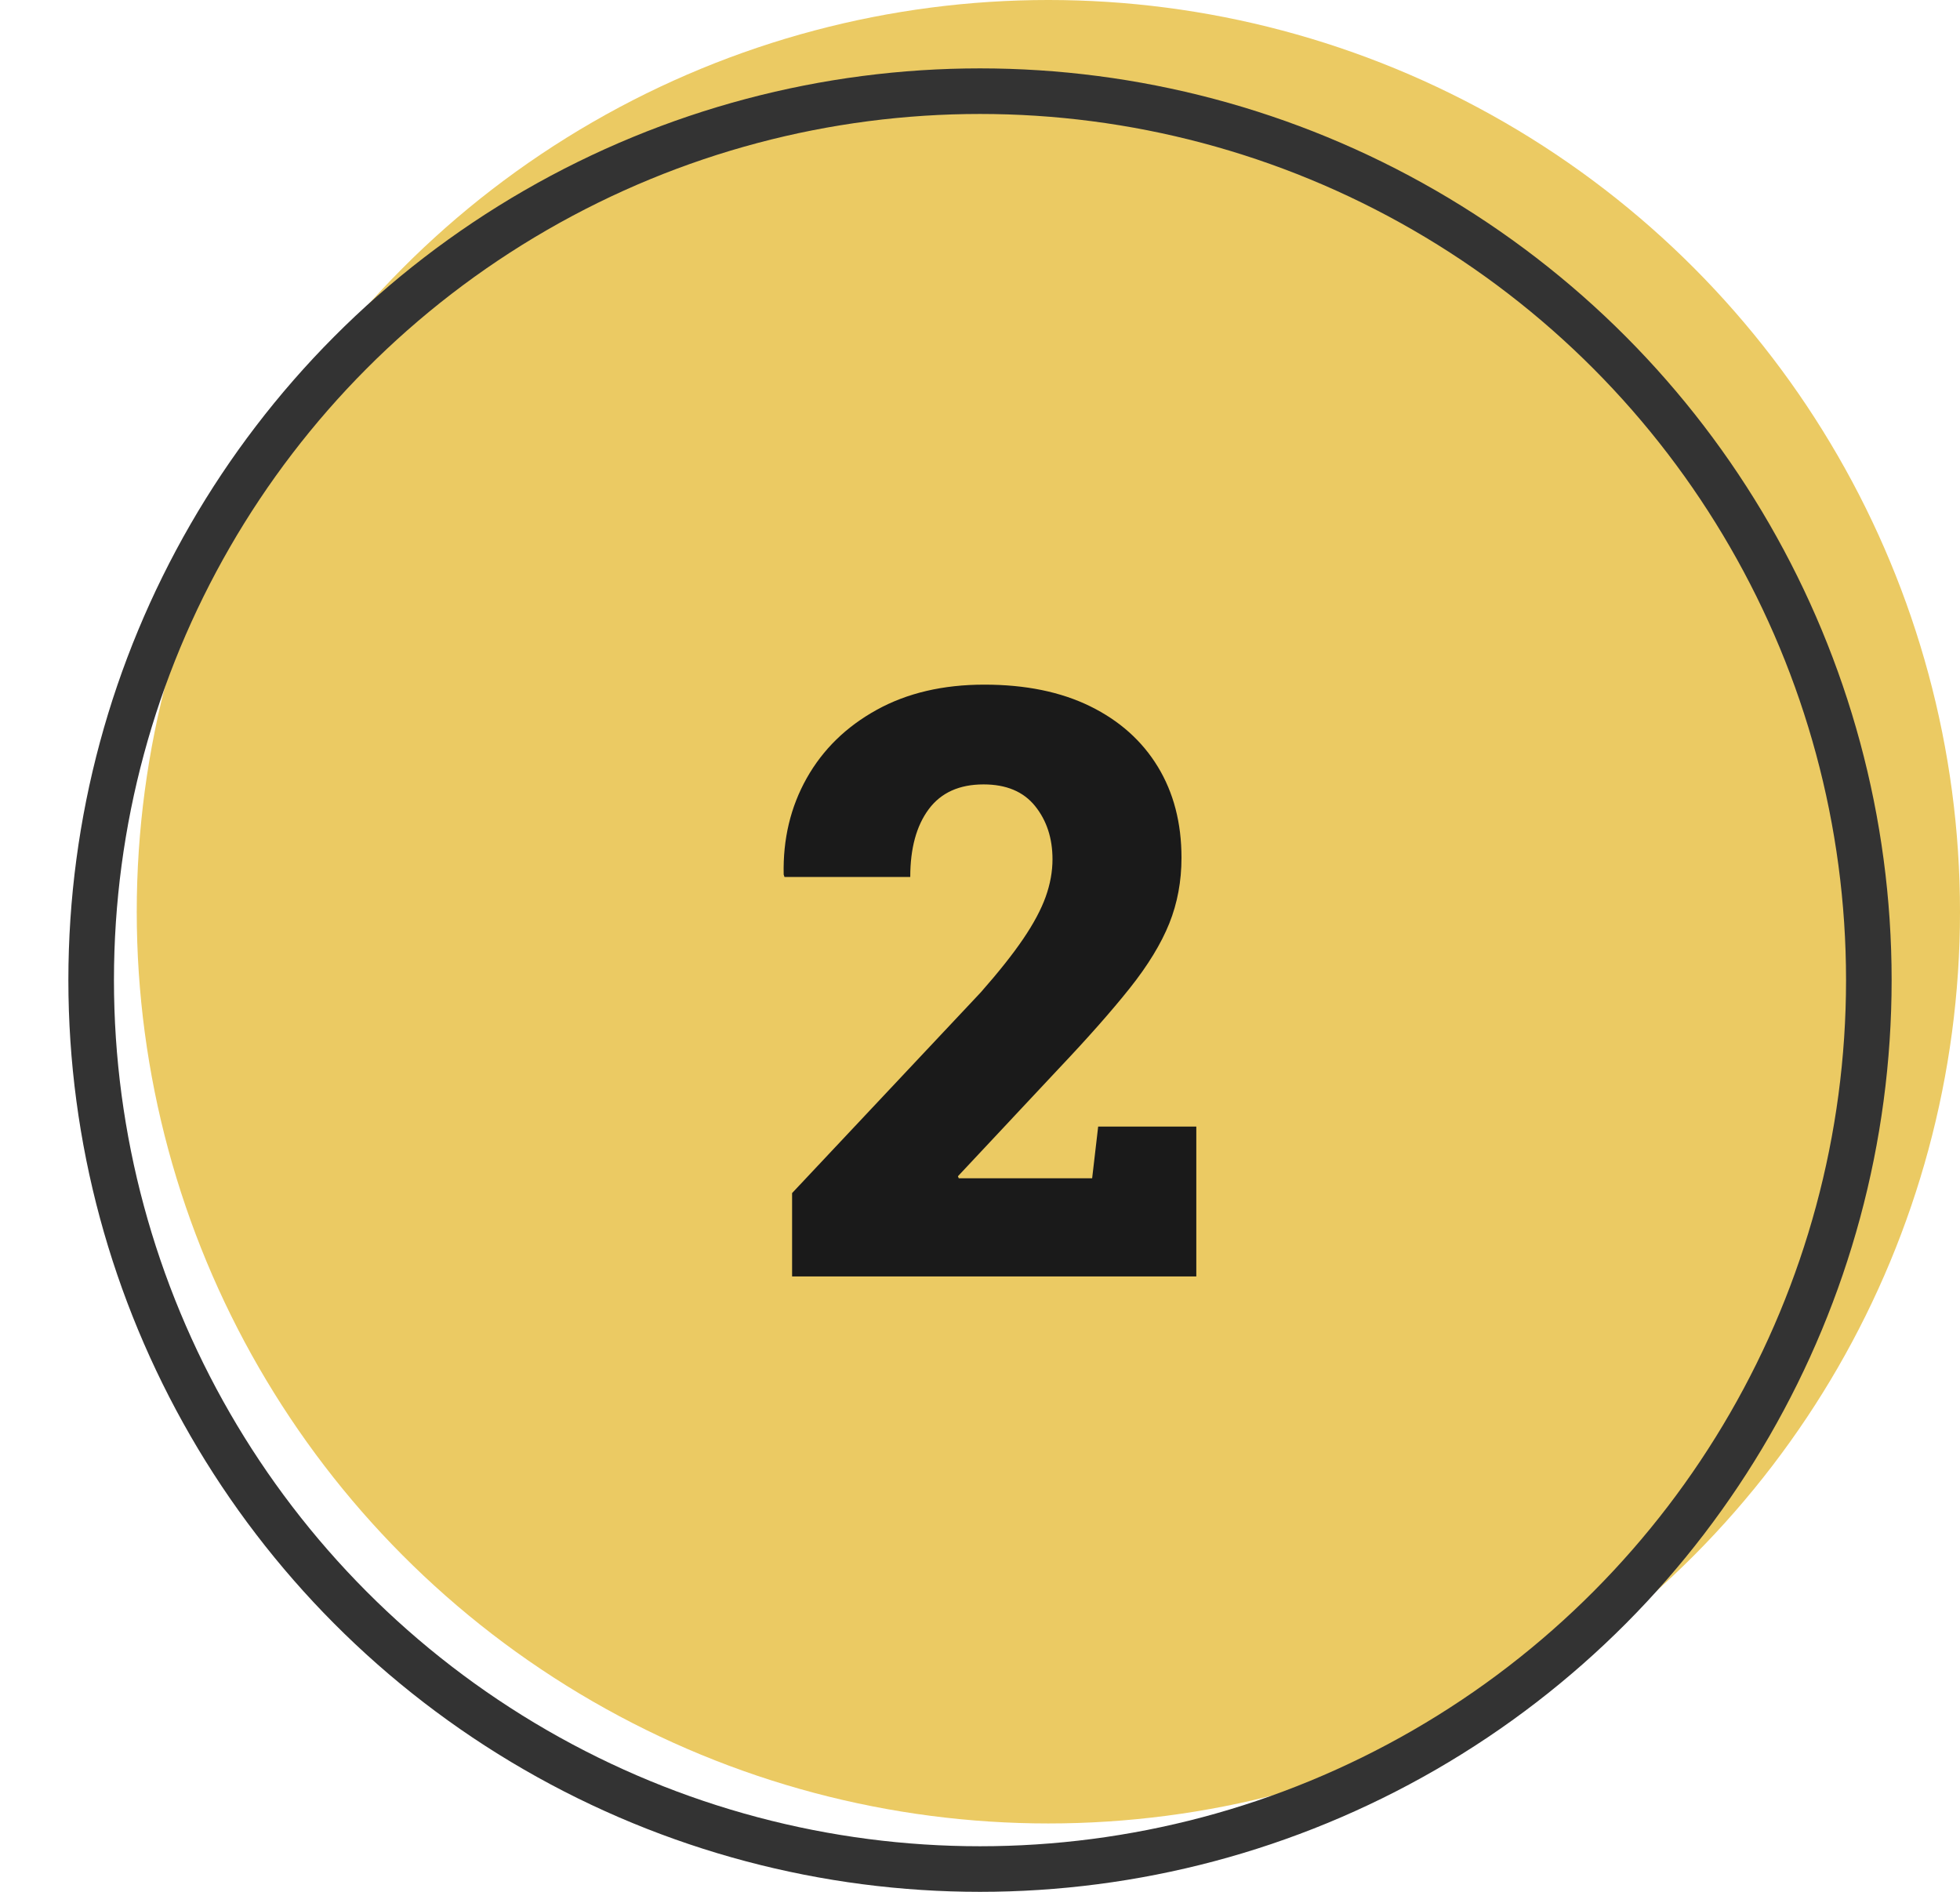 <svg xmlns="http://www.w3.org/2000/svg" width="86" height="83" viewBox="0 0 86 83">
  <g fill="none" fill-rule="evenodd" transform="translate(3)">
    <circle cx="43" cy="40" r="40" fill="#EBCA63"/>
    <circle cx="40" cy="43" r="39" stroke="#333" stroke-width="2"/>
    <path fill="#1A1A1A" fill-rule="nonzero" d="M49.491,56 L49.491,49.426 L45.185,49.426 L44.921,51.693 L39.067,51.693 L39.032,51.605 L43.444,46.895 C44.733,45.535 45.776,44.354 46.573,43.353 C47.37,42.351 47.947,41.404 48.305,40.514 C48.662,39.623 48.841,38.662 48.841,37.631 C48.841,36.107 48.495,34.777 47.804,33.641 C47.112,32.504 46.122,31.619 44.833,30.986 C43.544,30.354 41.997,30.037 40.192,30.037 C38.376,30.037 36.8,30.406 35.464,31.145 C34.128,31.883 33.105,32.882 32.396,34.142 C31.688,35.401 31.351,36.811 31.386,38.369 L31.386,38.369 L31.421,38.475 L36.94,38.475 C36.94,37.221 37.21,36.23 37.749,35.504 C38.288,34.777 39.091,34.414 40.157,34.414 C41.153,34.414 41.906,34.73 42.416,35.363 C42.926,35.996 43.181,36.775 43.181,37.701 C43.181,38.24 43.081,38.788 42.882,39.345 C42.683,39.901 42.354,40.517 41.897,41.19 C41.44,41.864 40.819,42.646 40.034,43.537 L40.034,43.537 L31.755,52.344 L31.755,56 L49.491,56 Z"/>
  </g>
</svg>

